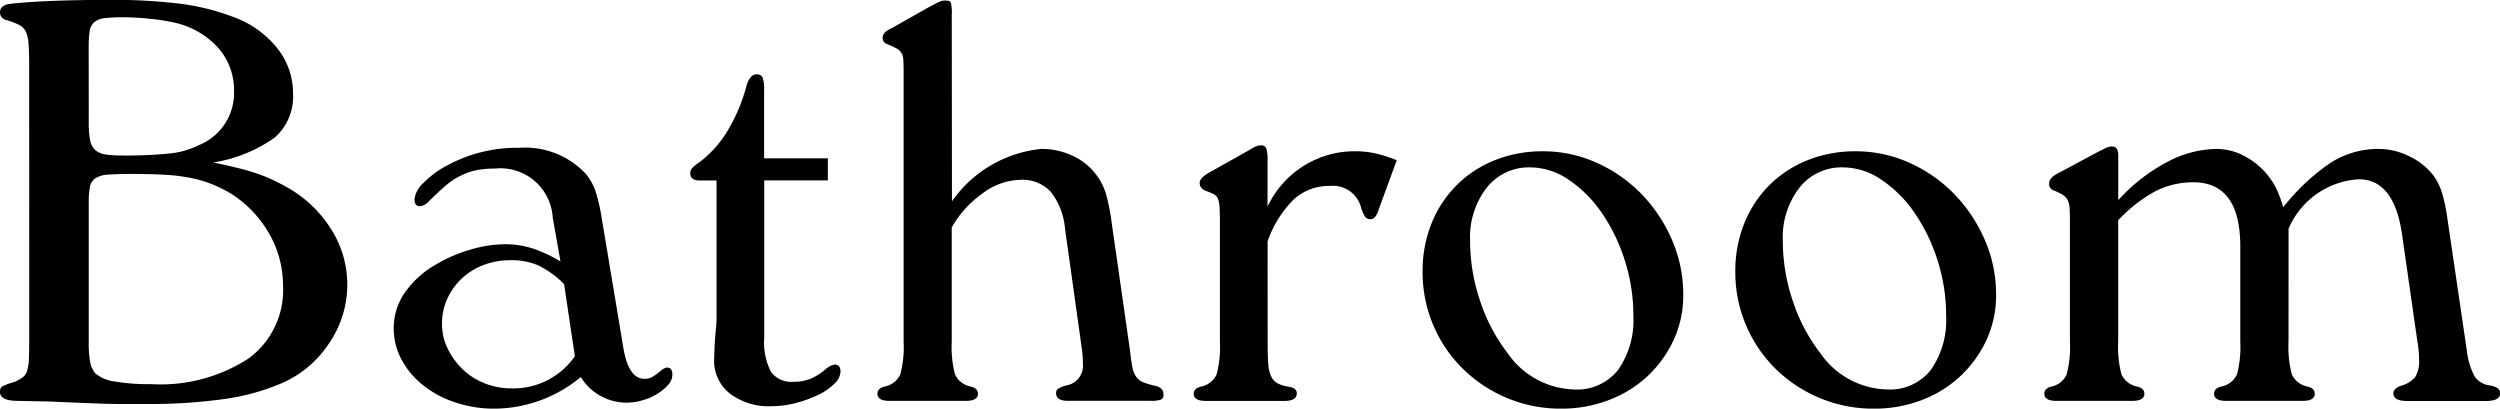 <svg xmlns="http://www.w3.org/2000/svg" width="96.531" height="15.778" viewBox="0 0 96.531 15.778"><path d="M4.37-10.764a3.876,3.876,0,0,0,.046.667.719.719,0,0,0,.184.391.709.709,0,0,0,.379.184,3.671,3.671,0,0,0,.656.046,16.418,16.418,0,0,0,1.886-.08A3.159,3.159,0,0,0,8.6-9.867a2.169,2.169,0,0,0,1.38-2.093,2.459,2.459,0,0,0-.609-1.668A3.214,3.214,0,0,0,7.705-14.6a7.669,7.669,0,0,0-.932-.149A10.1,10.1,0,0,0,5.7-14.812a5.909,5.909,0,0,0-.725.035.72.72,0,0,0-.4.161.583.583,0,0,0-.173.356,4.392,4.392,0,0,0-.035.621Zm0,8.487a4.039,4.039,0,0,0,.057.794.953.953,0,0,0,.2.425,1.472,1.472,0,0,0,.759.311,7.675,7.675,0,0,0,1.38.1,6.238,6.238,0,0,0,3.772-.989,3.263,3.263,0,0,0,1.334-2.783,4.046,4.046,0,0,0-.54-2.047A4.46,4.46,0,0,0,9.867-8a5.156,5.156,0,0,0-.713-.357A4.72,4.72,0,0,0,8.349-8.6a6.9,6.9,0,0,0-.978-.127q-.54-.034-1.253-.035-.621,0-.966.023a1.074,1.074,0,0,0-.517.138.509.509,0,0,0-.219.334,3.121,3.121,0,0,0-.046.609Zm-2.3-10.6q0-.552-.023-.874a1.454,1.454,0,0,0-.1-.495.564.564,0,0,0-.253-.264,2.753,2.753,0,0,0-.472-.184Q.943-14.766.943-15q0-.253.322-.322.161-.023.575-.057t.955-.058q.54-.023,1.15-.035t1.161-.011a21.583,21.583,0,0,1,2.806.149,8.889,8.889,0,0,1,2,.495,3.838,3.838,0,0,1,1.725,1.207,2.787,2.787,0,0,1,.621,1.76,2.114,2.114,0,0,1-.7,1.7,5.615,5.615,0,0,1-2.38.966q.552.115.966.218t.747.219a5.817,5.817,0,0,1,.621.253q.287.138.609.322a4.76,4.76,0,0,1,1.644,1.622,3.979,3.979,0,0,1,.587,2.082,3.993,3.993,0,0,1-.679,2.231A4.176,4.176,0,0,1,11.891-.713,8.585,8.585,0,0,1,9.66-.08a20.6,20.6,0,0,1-3.082.2h-1q-.357,0-.989-.023T2.829.023L1.633,0q-.69,0-.69-.345a.237.237,0,0,1,.092-.218,2.6,2.6,0,0,1,.483-.173,2.411,2.411,0,0,0,.3-.172.482.482,0,0,0,.172-.253,1.715,1.715,0,0,0,.069-.46q.012-.287.012-.816ZM22.724-4.508a3.623,3.623,0,0,0-1-.725,2.6,2.6,0,0,0-1.046-.2,2.949,2.949,0,0,0-1.058.184,2.535,2.535,0,0,0-.839.517,2.488,2.488,0,0,0-.564.782,2.3,2.3,0,0,0-.207.978,2.151,2.151,0,0,0,.219.954,2.805,2.805,0,0,0,.575.794,2.591,2.591,0,0,0,.84.54,2.732,2.732,0,0,0,1.035.2,2.872,2.872,0,0,0,2.461-1.242Zm2.3,2.53q.207,1.127.805,1.127A.611.611,0,0,0,26.1-.909a2.266,2.266,0,0,0,.345-.241.461.461,0,0,1,.253-.138q.207,0,.207.276a.586.586,0,0,1-.161.391,1.9,1.9,0,0,1-.414.345,2.179,2.179,0,0,1-.575.253,2.258,2.258,0,0,1-.621.092A2.081,2.081,0,0,1,23.368-.92,5.269,5.269,0,0,1,20.033.3,4.7,4.7,0,0,1,18.515.057a4.017,4.017,0,0,1-1.242-.667,3.172,3.172,0,0,1-.828-.989,2.538,2.538,0,0,1-.3-1.207,2.4,2.4,0,0,1,.426-1.368,3.65,3.65,0,0,1,1.207-1.093,5.749,5.749,0,0,1,1.334-.575,4.8,4.8,0,0,1,1.334-.207,3.517,3.517,0,0,1,1.024.15,5.2,5.2,0,0,1,1.115.517l-.3-1.7A2.022,2.022,0,0,0,20.056-8.97a3.685,3.685,0,0,0-.69.057,2.6,2.6,0,0,0-.6.2,2.659,2.659,0,0,0-.6.391q-.3.253-.69.644a.528.528,0,0,1-.322.161q-.207,0-.207-.276a1.023,1.023,0,0,1,.345-.621,3.663,3.663,0,0,1,.943-.69,5.607,5.607,0,0,1,2.737-.667,3.214,3.214,0,0,1,2.576.989,2.091,2.091,0,0,1,.379.656,6.577,6.577,0,0,1,.242,1.023Zm5.428-.483a2.481,2.481,0,0,0,.264,1.345.977.977,0,0,0,.863.379,1.754,1.754,0,0,0,.656-.115,2.244,2.244,0,0,0,.61-.391.741.741,0,0,1,.322-.161q.23,0,.23.276a.687.687,0,0,1-.242.471,2.268,2.268,0,0,1-.621.426,4.8,4.8,0,0,1-.851.31,3.584,3.584,0,0,1-.932.126,2.486,2.486,0,0,1-1.633-.494,1.6,1.6,0,0,1-.6-1.3q0-.023.011-.368t.058-.851a2.722,2.722,0,0,0,.023-.38V-8.51h-.644q-.368,0-.368-.276a.29.29,0,0,1,.069-.2,1.822,1.822,0,0,1,.3-.241,4.29,4.29,0,0,0,1.1-1.254,6.658,6.658,0,0,0,.713-1.736q.138-.391.368-.391a.237.237,0,0,1,.242.126,1.39,1.39,0,0,1,.057.495v2.622h2.461v.851H30.452ZM37.7-7.705a4.785,4.785,0,0,1,3.45-2.024,2.806,2.806,0,0,1,1.207.264,2.371,2.371,0,0,1,.909.725,2.473,2.473,0,0,1,.368.7,7.758,7.758,0,0,1,.23,1.138l.713,4.968q.046.414.092.644a.9.9,0,0,0,.15.368.628.628,0,0,0,.276.207,3.349,3.349,0,0,0,.472.138q.3.069.3.322a.2.2,0,0,1-.1.207,1.152,1.152,0,0,1-.4.046H42.182q-.46,0-.46-.3A.2.2,0,0,1,41.8-.472,1.2,1.2,0,0,1,42.136-.6a.769.769,0,0,0,.621-.828q0-.115-.012-.3a3.2,3.2,0,0,0-.035-.322l-.644-4.6a2.674,2.674,0,0,0-.552-1.426,1.5,1.5,0,0,0-1.173-.46,2.518,2.518,0,0,0-1.449.517,4.048,4.048,0,0,0-1.2,1.322V-2.3a4.212,4.212,0,0,0,.126,1.276.835.835,0,0,0,.61.471q.276.069.276.276,0,.276-.46.276H35.282q-.46,0-.46-.276,0-.207.276-.276a.835.835,0,0,0,.609-.471A4.212,4.212,0,0,0,35.834-2.3V-12.7q0-.3-.012-.471a.56.56,0,0,0-.081-.276.539.539,0,0,0-.2-.172,3.476,3.476,0,0,0-.356-.161.252.252,0,0,1-.161-.253q0-.207.368-.368l1.38-.782q.345-.184.449-.23a.532.532,0,0,1,.218-.046q.184,0,.219.08a1.76,1.76,0,0,1,.035.471Zm12.19,5.451q0,.506.023.816a1.342,1.342,0,0,0,.115.494.584.584,0,0,0,.242.265,1.385,1.385,0,0,0,.4.127q.345.046.345.253,0,.3-.46.3H47.495q-.46,0-.46-.276,0-.207.276-.276a.835.835,0,0,0,.609-.471A4.212,4.212,0,0,0,48.047-2.3V-6.831q0-.391-.012-.61a1.232,1.232,0,0,0-.057-.345.329.329,0,0,0-.15-.184,2.221,2.221,0,0,0-.287-.126q-.276-.092-.276-.322,0-.207.437-.437l1.518-.851a1.259,1.259,0,0,1,.264-.138.546.546,0,0,1,.149-.023.2.2,0,0,1,.207.126,1.487,1.487,0,0,1,.046.448V-7.5a3.713,3.713,0,0,1,3.381-2.139A3.75,3.75,0,0,1,54-9.568a5.446,5.446,0,0,1,.874.276l-.69,1.886q-.115.391-.322.391a.242.242,0,0,1-.207-.092,1.464,1.464,0,0,1-.161-.368A1.119,1.119,0,0,0,52.3-8.3a2.022,2.022,0,0,0-1.4.518,4.274,4.274,0,0,0-1.012,1.622ZM60.03-9.016a2.072,2.072,0,0,0-1.679.782,3.116,3.116,0,0,0-.644,2.047A7.241,7.241,0,0,0,58.1-3.841a6.717,6.717,0,0,0,1.058,2,3.222,3.222,0,0,0,2.576,1.4,2.008,2.008,0,0,0,1.69-.759,3.346,3.346,0,0,0,.587-2.093,6.931,6.931,0,0,0-.334-2.139,6.867,6.867,0,0,0-.885-1.828,4.81,4.81,0,0,0-1.277-1.277A2.645,2.645,0,0,0,60.03-9.016Zm.483-.621a5.01,5.01,0,0,1,2.093.448,5.6,5.6,0,0,1,1.725,1.208A5.889,5.889,0,0,1,65.5-6.221a5.257,5.257,0,0,1,.437,2.128,4.077,4.077,0,0,1-.368,1.736,4.507,4.507,0,0,1-1,1.392,4.524,4.524,0,0,1-1.5.931A5.089,5.089,0,0,1,61.226.3a5.34,5.34,0,0,1-2.1-.414,5.4,5.4,0,0,1-1.7-1.127,5.207,5.207,0,0,1-1.139-1.679,5.2,5.2,0,0,1-.414-2.07,4.913,4.913,0,0,1,.345-1.863,4.386,4.386,0,0,1,.966-1.472,4.386,4.386,0,0,1,1.472-.966A4.913,4.913,0,0,1,60.513-9.637Zm11.592.621a2.072,2.072,0,0,0-1.679.782,3.116,3.116,0,0,0-.644,2.047,7.241,7.241,0,0,0,.391,2.346,6.717,6.717,0,0,0,1.058,2,3.222,3.222,0,0,0,2.576,1.4A2.008,2.008,0,0,0,75.5-1.2a3.346,3.346,0,0,0,.587-2.093,6.932,6.932,0,0,0-.333-2.139,6.867,6.867,0,0,0-.885-1.828,4.81,4.81,0,0,0-1.277-1.277A2.645,2.645,0,0,0,72.105-9.016Zm.483-.621a5.01,5.01,0,0,1,2.093.448,5.6,5.6,0,0,1,1.725,1.208,5.889,5.889,0,0,1,1.173,1.76,5.257,5.257,0,0,1,.437,2.128,4.077,4.077,0,0,1-.368,1.736,4.507,4.507,0,0,1-1,1.392,4.524,4.524,0,0,1-1.495.931A5.089,5.089,0,0,1,73.3.3a5.34,5.34,0,0,1-2.1-.414,5.4,5.4,0,0,1-1.7-1.127,5.207,5.207,0,0,1-1.138-1.679,5.2,5.2,0,0,1-.414-2.07,4.913,4.913,0,0,1,.345-1.863,4.387,4.387,0,0,1,.966-1.472,4.386,4.386,0,0,1,1.472-.966A4.913,4.913,0,0,1,72.588-9.637ZM89.309-2.3a4.212,4.212,0,0,0,.127,1.276.835.835,0,0,0,.609.471q.276.069.276.276,0,.276-.46.276H86.894q-.46,0-.46-.276,0-.207.276-.276a.835.835,0,0,0,.609-.471A4.212,4.212,0,0,0,87.446-2.3V-5.957q0-2.484-1.817-2.484a3.217,3.217,0,0,0-1.437.333,5.546,5.546,0,0,0-1.461,1.139V-2.3a4.212,4.212,0,0,0,.127,1.276.835.835,0,0,0,.609.471q.276.069.276.276,0,.276-.46.276H80.339q-.46,0-.46-.276,0-.207.276-.276a.823.823,0,0,0,.587-.471A4.212,4.212,0,0,0,80.868-2.3V-6.808q0-.391-.011-.609a.816.816,0,0,0-.08-.345.537.537,0,0,0-.207-.207,2.854,2.854,0,0,0-.368-.173.257.257,0,0,1-.138-.253q0-.207.3-.368l1.587-.851q.322-.161.38-.184a.49.49,0,0,1,.173-.023q.23,0,.23.345v1.725a6.866,6.866,0,0,1,1.886-1.472,4.186,4.186,0,0,1,1.909-.506,2.312,2.312,0,0,1,1.161.322,2.831,2.831,0,0,1,.931.851,2.342,2.342,0,0,1,.253.437,5,5,0,0,1,.23.644,8.035,8.035,0,0,1,1.875-1.748,3.437,3.437,0,0,1,1.805-.506A2.7,2.7,0,0,1,94-9.43a2.511,2.511,0,0,1,.943.782,2.392,2.392,0,0,1,.287.6,6.324,6.324,0,0,1,.2.92l.759,5.152a2.877,2.877,0,0,0,.3,1.024.829.829,0,0,0,.6.356q.391.069.391.3,0,.3-.552.3H93.886q-.529,0-.529-.3,0-.161.253-.276A1.127,1.127,0,0,0,94.2-.92a1.159,1.159,0,0,0,.149-.667,4.245,4.245,0,0,0-.069-.736l-.6-4.186q-.322-2.047-1.656-2.047a3.141,3.141,0,0,0-2.714,1.909Z" transform="translate(-0.943 15.479)"/></svg>